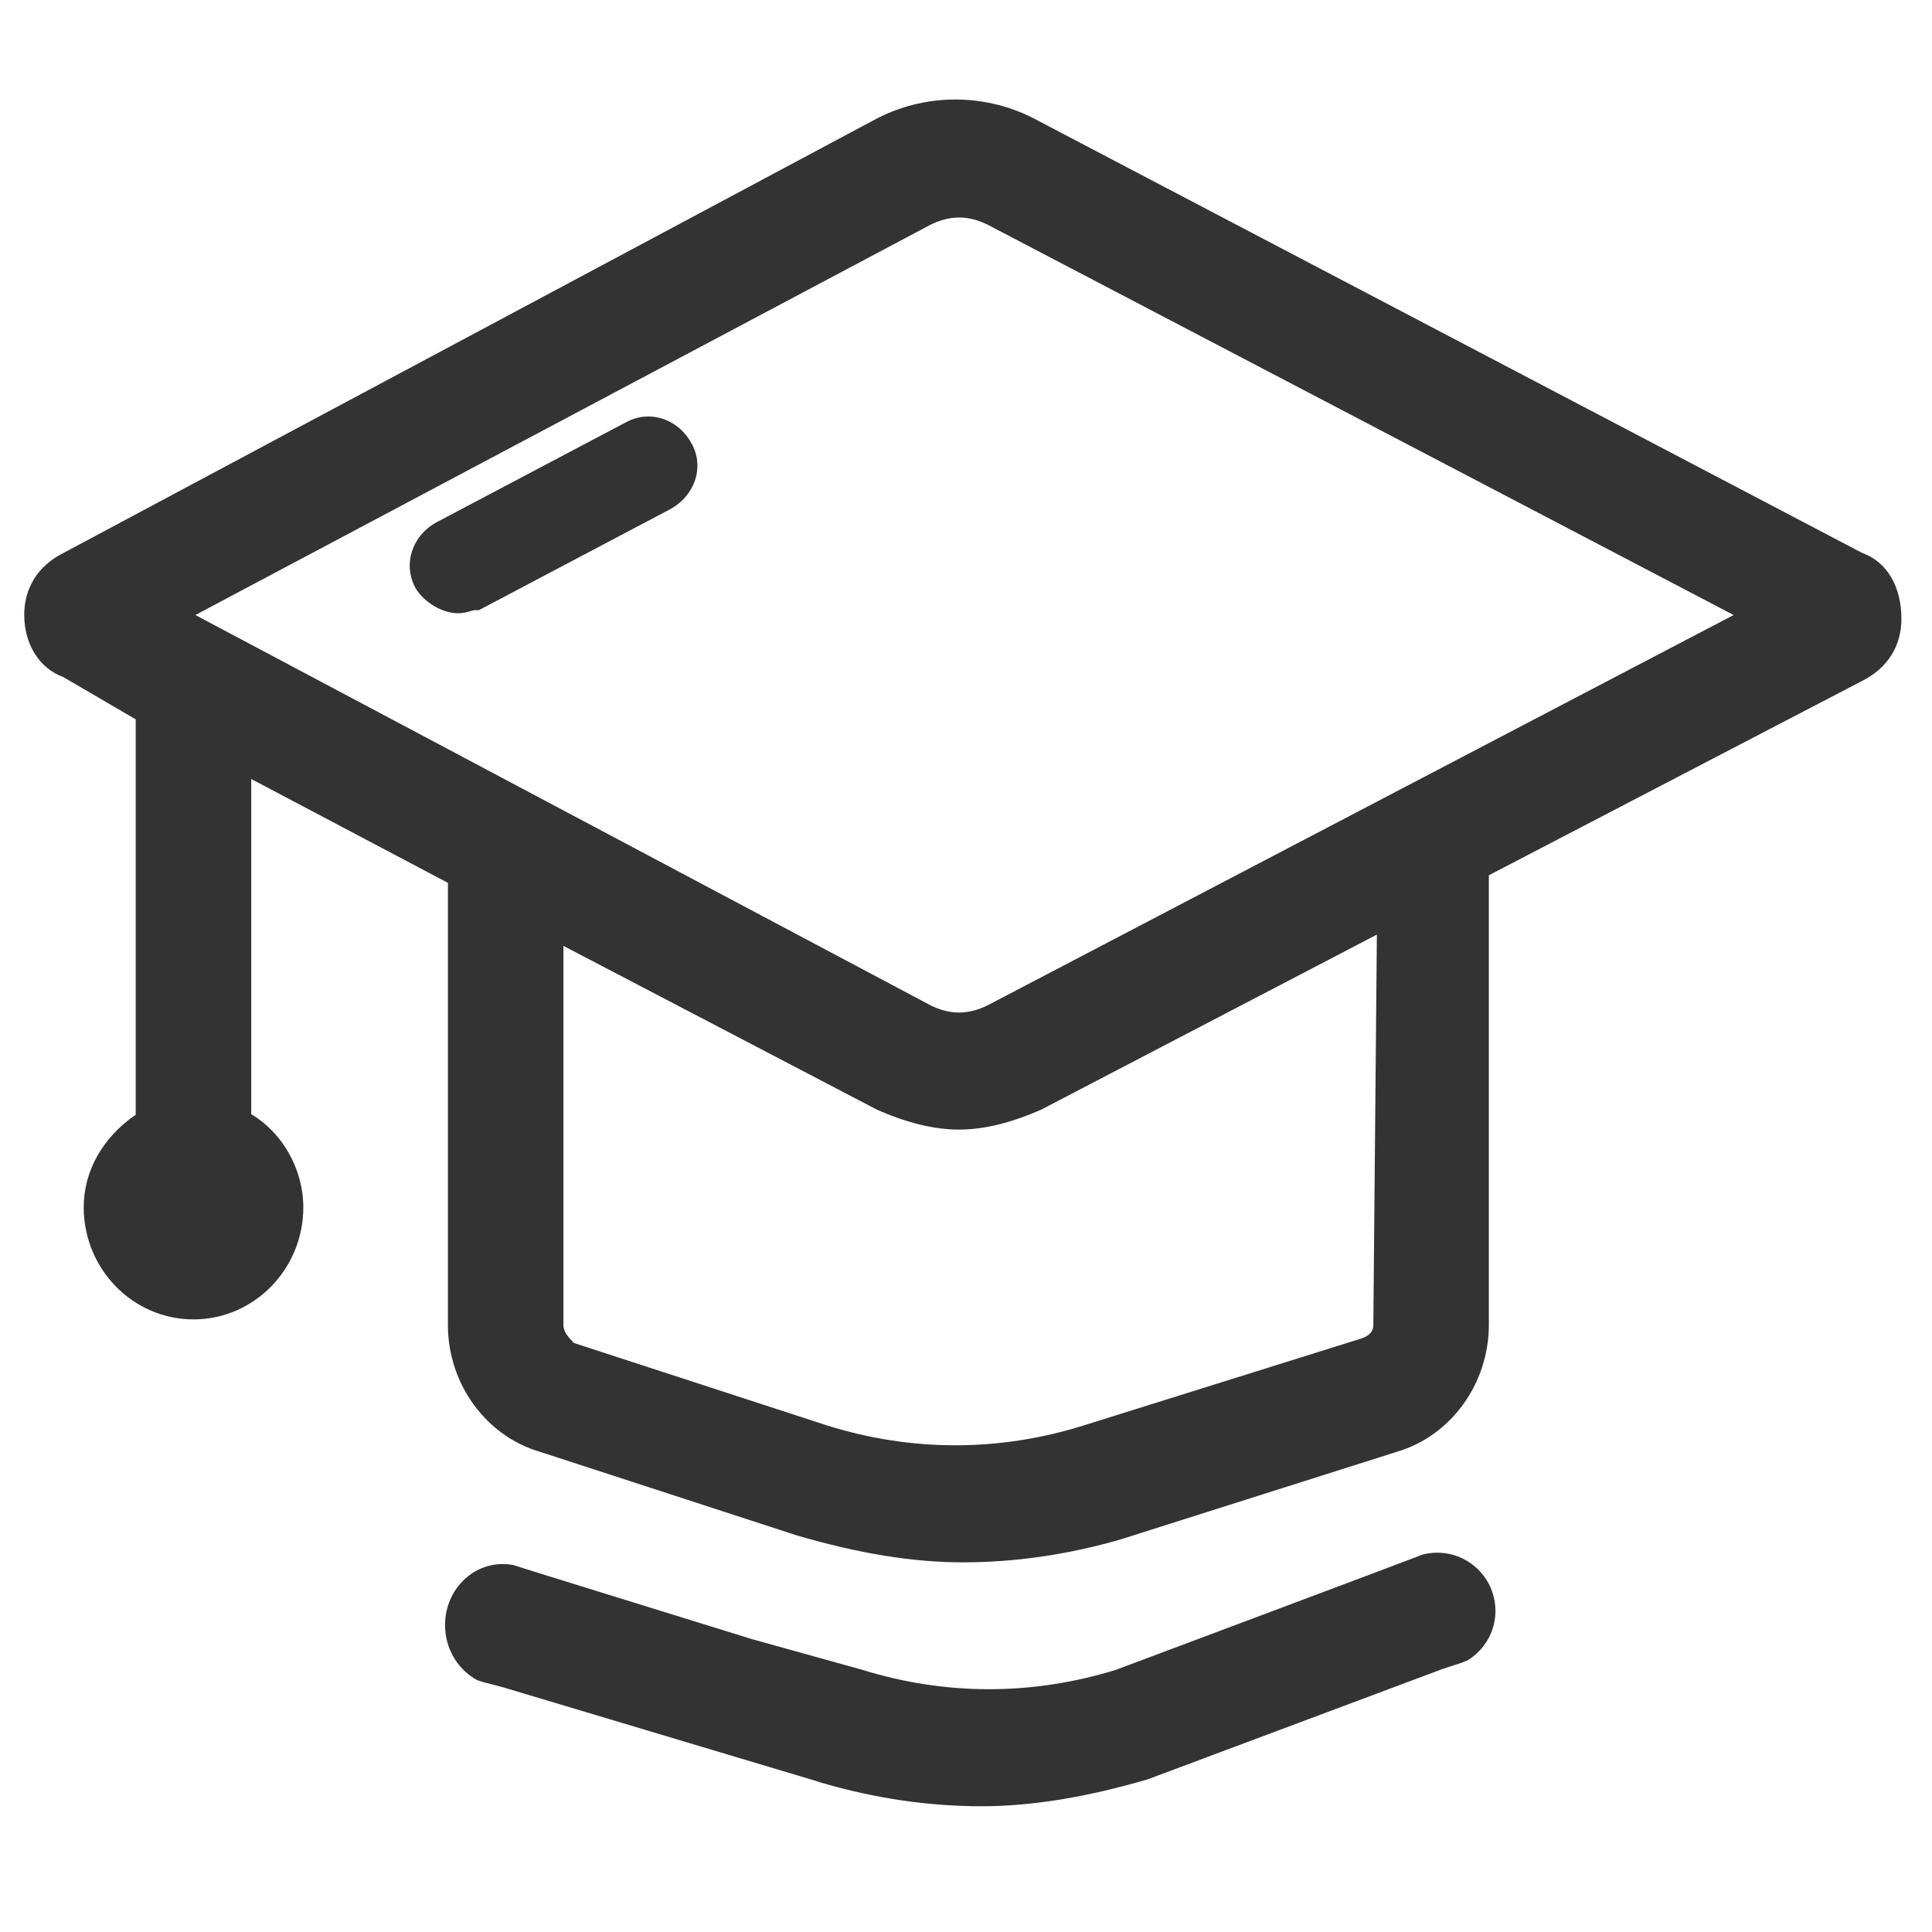 <svg width="24" height="24" viewBox="0 0 24 24" fill="none" xmlns="http://www.w3.org/2000/svg">
<path d="M11.96 19.408C11.343 19.408 10.668 19.299 9.897 19.073L6.708 18.035C6.036 17.839 5.564 17.19 5.564 16.459V10.967L3.121 9.677V13.841C3.511 14.072 3.768 14.527 3.768 14.997C3.768 15.765 3.156 16.39 2.404 16.39C1.651 16.39 1.04 15.765 1.04 14.997C1.04 14.547 1.274 14.131 1.686 13.847V8.936L0.785 8.41C0.491 8.304 0.301 8.003 0.301 7.64C0.301 7.303 0.471 7.031 0.781 6.873L10.844 1.498C11.154 1.327 11.509 1.236 11.868 1.236C12.227 1.236 12.582 1.327 12.893 1.498L23.133 6.869C23.438 6.978 23.62 7.283 23.62 7.687C23.62 8.024 23.449 8.297 23.139 8.455L18.495 10.873V16.458C18.495 17.19 18.023 17.839 17.348 18.036L13.934 19.119C13.278 19.311 12.614 19.408 11.96 19.408ZM10.288 17.712C10.803 17.872 11.336 17.954 11.868 17.954C12.4 17.954 12.932 17.872 13.45 17.711L16.912 16.627C17.06 16.577 17.06 16.488 17.06 16.459L17.104 11.61L12.937 13.783C12.552 13.952 12.22 14.032 11.914 14.032C11.608 14.032 11.276 13.952 10.898 13.787L6.999 11.75V16.459C6.999 16.54 7.048 16.599 7.129 16.683L10.288 17.712ZM11.553 12.485C11.672 12.546 11.794 12.578 11.914 12.578C12.033 12.578 12.156 12.546 12.277 12.484L21.536 7.64L12.276 2.795C12.156 2.734 12.033 2.702 11.914 2.702C11.794 2.702 11.672 2.734 11.551 2.796L2.427 7.64L11.553 12.485Z" fill="#333333"/>
<path d="M5.679 7.618C5.487 7.612 5.271 7.483 5.165 7.311C5.001 7.018 5.114 6.659 5.419 6.49L7.775 5.246C7.866 5.196 7.968 5.171 8.072 5.174C8.285 5.181 8.478 5.305 8.589 5.505C8.629 5.575 8.653 5.652 8.661 5.732C8.668 5.812 8.659 5.892 8.633 5.968C8.583 6.116 8.476 6.241 8.332 6.322L5.948 7.58L5.916 7.579C5.888 7.578 5.866 7.585 5.836 7.594C5.795 7.606 5.745 7.62 5.679 7.618ZM17.854 19.288C17.791 19.288 17.731 19.296 17.674 19.311C17.668 19.317 13.866 20.742 13.866 20.742C13.35 20.902 12.818 20.984 12.285 20.984C11.753 20.984 11.221 20.902 10.704 20.741L9.342 20.362C8.185 20.004 6.379 19.445 6.375 19.441C6.315 19.43 6.254 19.426 6.193 19.431C5.795 19.462 5.498 19.828 5.531 20.25C5.552 20.525 5.71 20.753 5.927 20.871C5.978 20.889 6.03 20.905 6.083 20.916L6.245 20.959H6.245L10.167 22.133L10.219 22.15C10.875 22.341 11.538 22.438 12.193 22.438C12.809 22.438 13.485 22.329 14.256 22.104L17.919 20.733H17.919L18.078 20.681C18.13 20.666 18.18 20.647 18.23 20.626C18.437 20.499 18.577 20.273 18.577 20.012C18.577 19.917 18.558 19.823 18.522 19.735C18.486 19.647 18.432 19.567 18.365 19.5C18.298 19.433 18.218 19.38 18.131 19.343C18.043 19.307 17.949 19.288 17.854 19.288Z" fill="#333333"/>
</svg>
